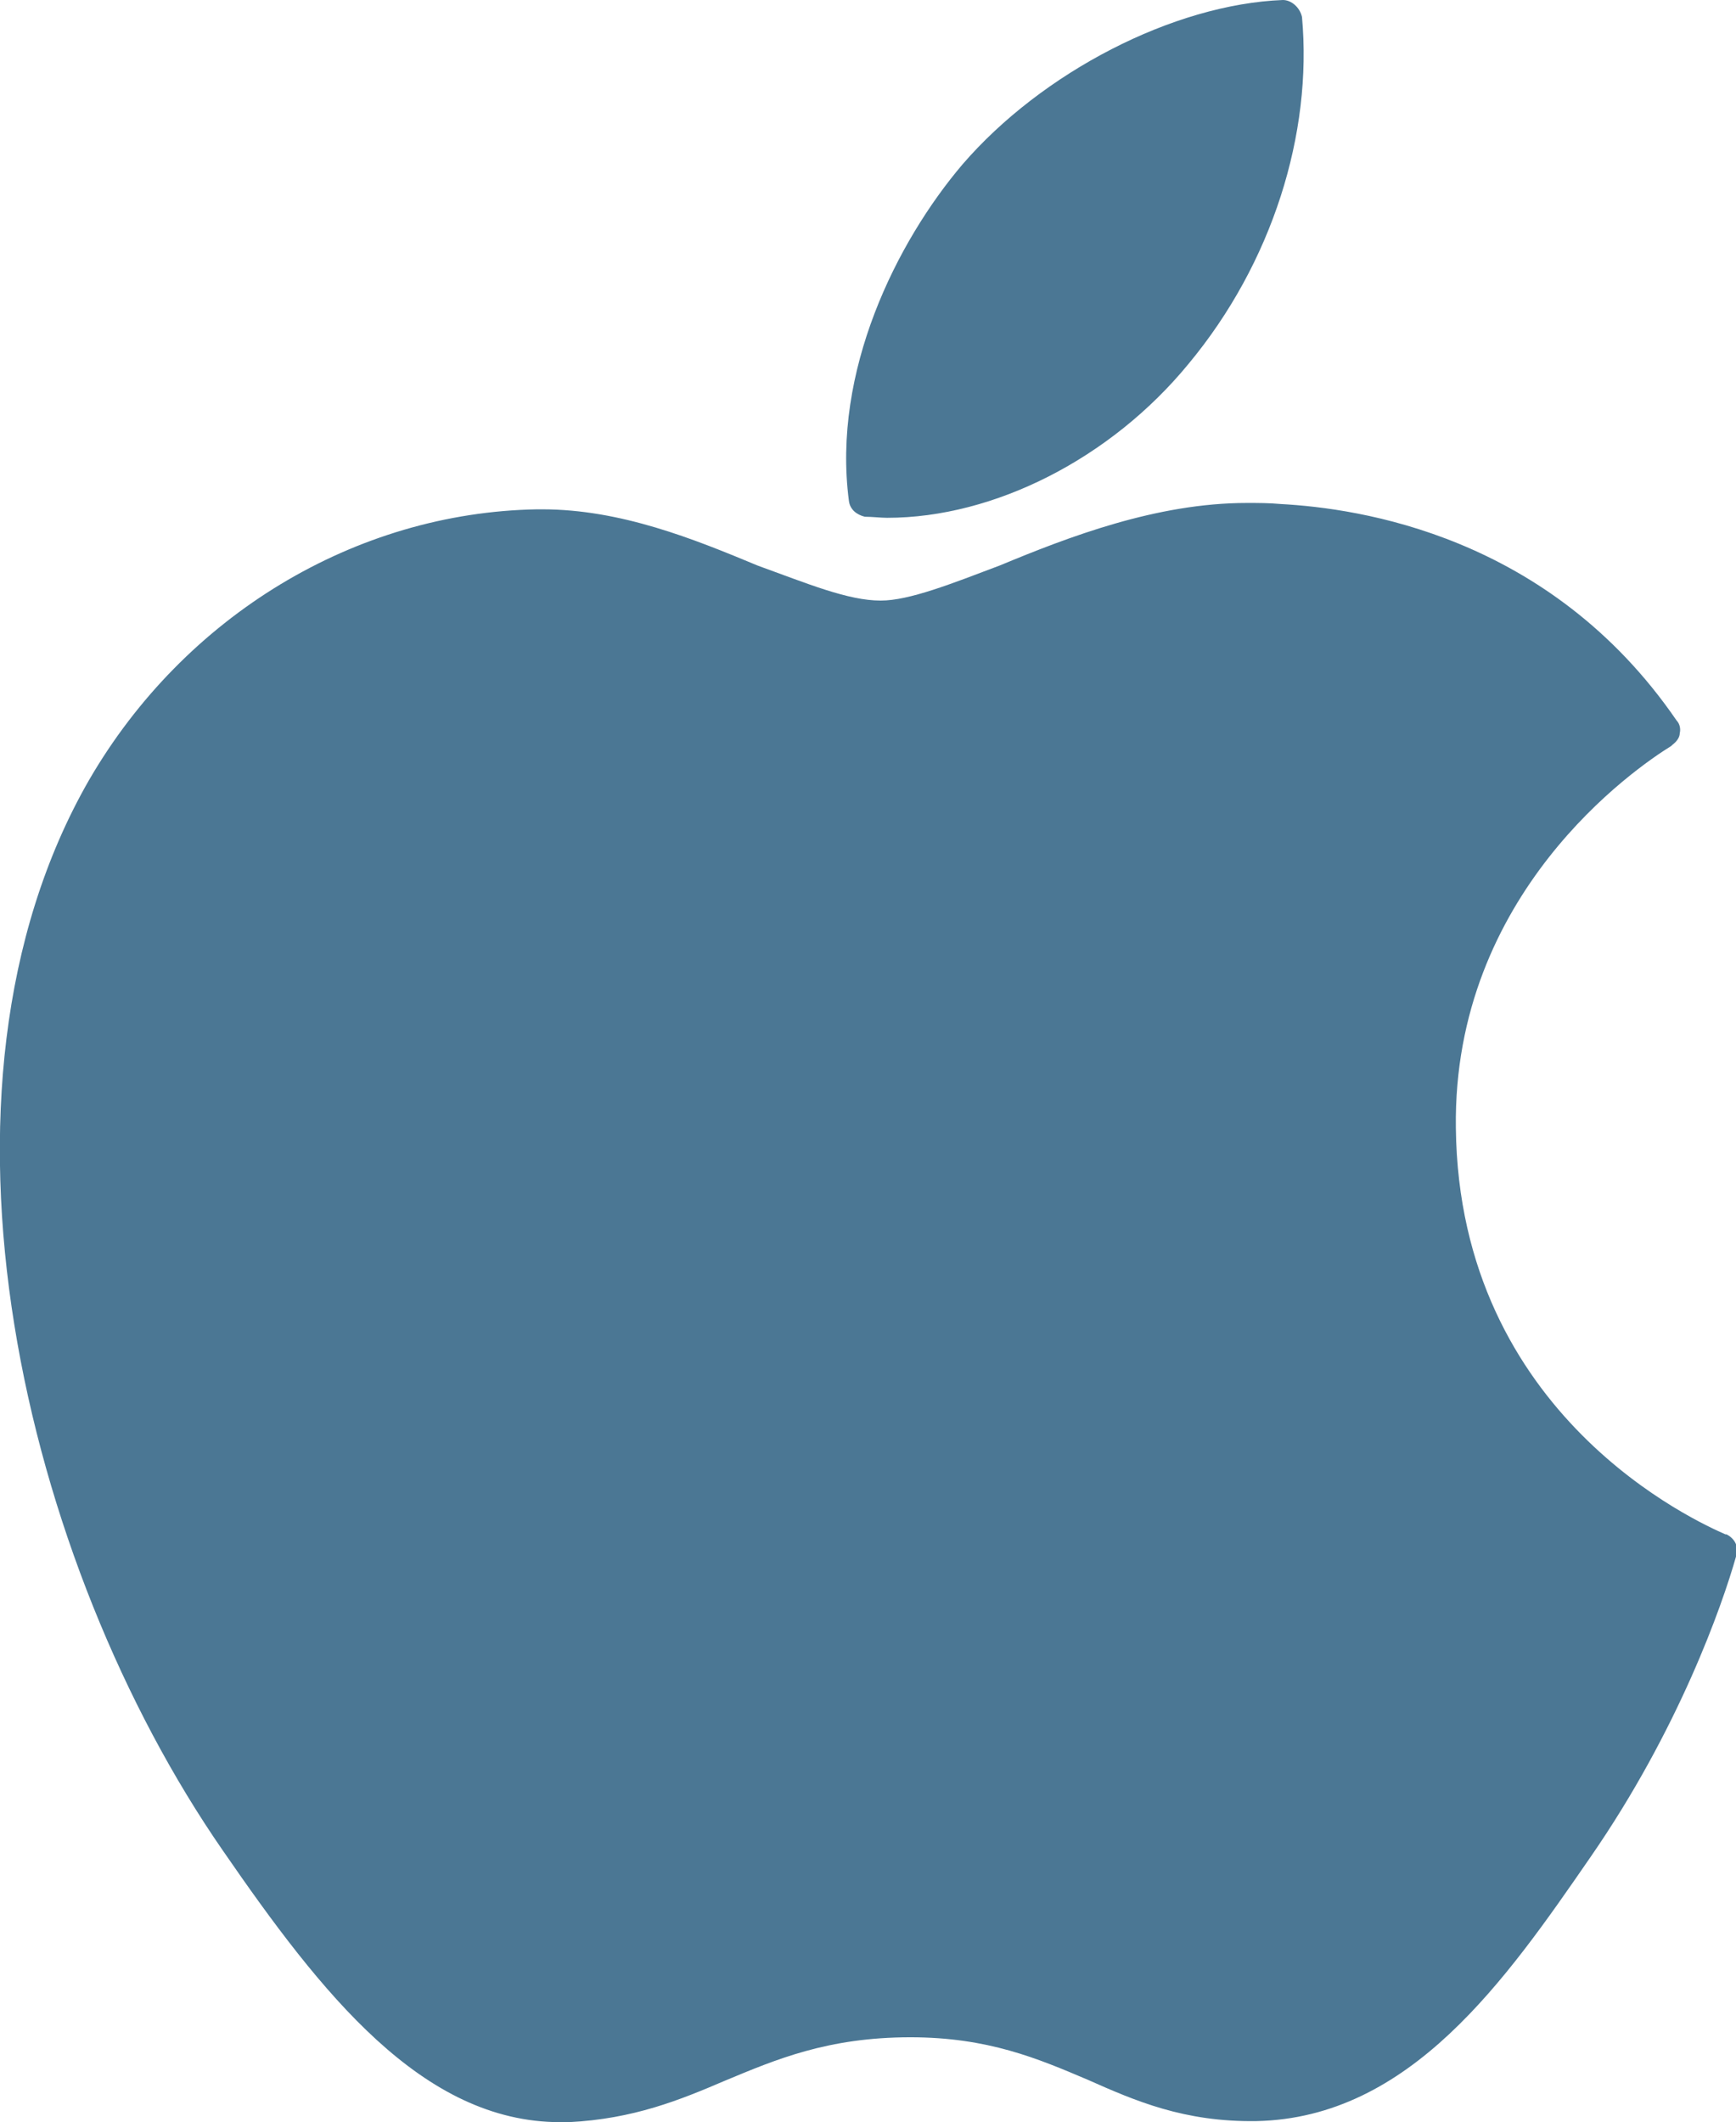 <?xml version="1.0" encoding="UTF-8"?> <svg xmlns="http://www.w3.org/2000/svg" viewBox="0 0 163.6 200"><g fill="#4b7794"><path d="m8.4 73.5c-16.9 29.4-6.1 73.9 12.6 100.9 9.3 13.5 18.8 25.6 31.8 25.6h.8c6.1-.3 10.5-2.1 14.7-3.9 4.8-2 9.7-4.1 17.5-4.1 7.3 0 12 2 16.7 4 4.5 2 9.1 4 15.9 3.9 14.5-.3 23.5-13.3 31.5-24.9 8.3-12 12.4-23.7 13.7-28.3v-.1c.3-.8-.1-1.6-.9-2h-.1c-2.5-1.1-25.1-11.1-25.4-38.3-.3-22.1 16.9-33.9 20.3-36l.1-.1c.4-.3.7-.7.7-1.1.1-.4 0-.9-.3-1.2-12-17.5-30-20-37.3-20.4-1.1-.1-2.1-.1-3.2-.1-8.5 0-16.8 3.2-23.3 5.9-4.5 1.7-8.5 3.3-11.2 3.3-3.1 0-6.9-1.6-11.6-3.3-6-2.5-12.9-5.3-20.3-5.3-.1 0-.4 0-.5 0-17.1.3-33.2 10-42.2 25.5z"></path><path d="m120.9 0c-10.3.4-22.7 6.8-30.2 15.5-6.2 7.3-12.3 19.5-10.7 31.7.1.8.7 1.3 1.5 1.5.7 0 1.5.1 2.1.1 10.1 0 21.1-5.6 28.4-14.5 7.9-9.5 11.7-21.7 10.7-32.7-.2-.9-1-1.6-1.8-1.6z"></path></g></svg> 